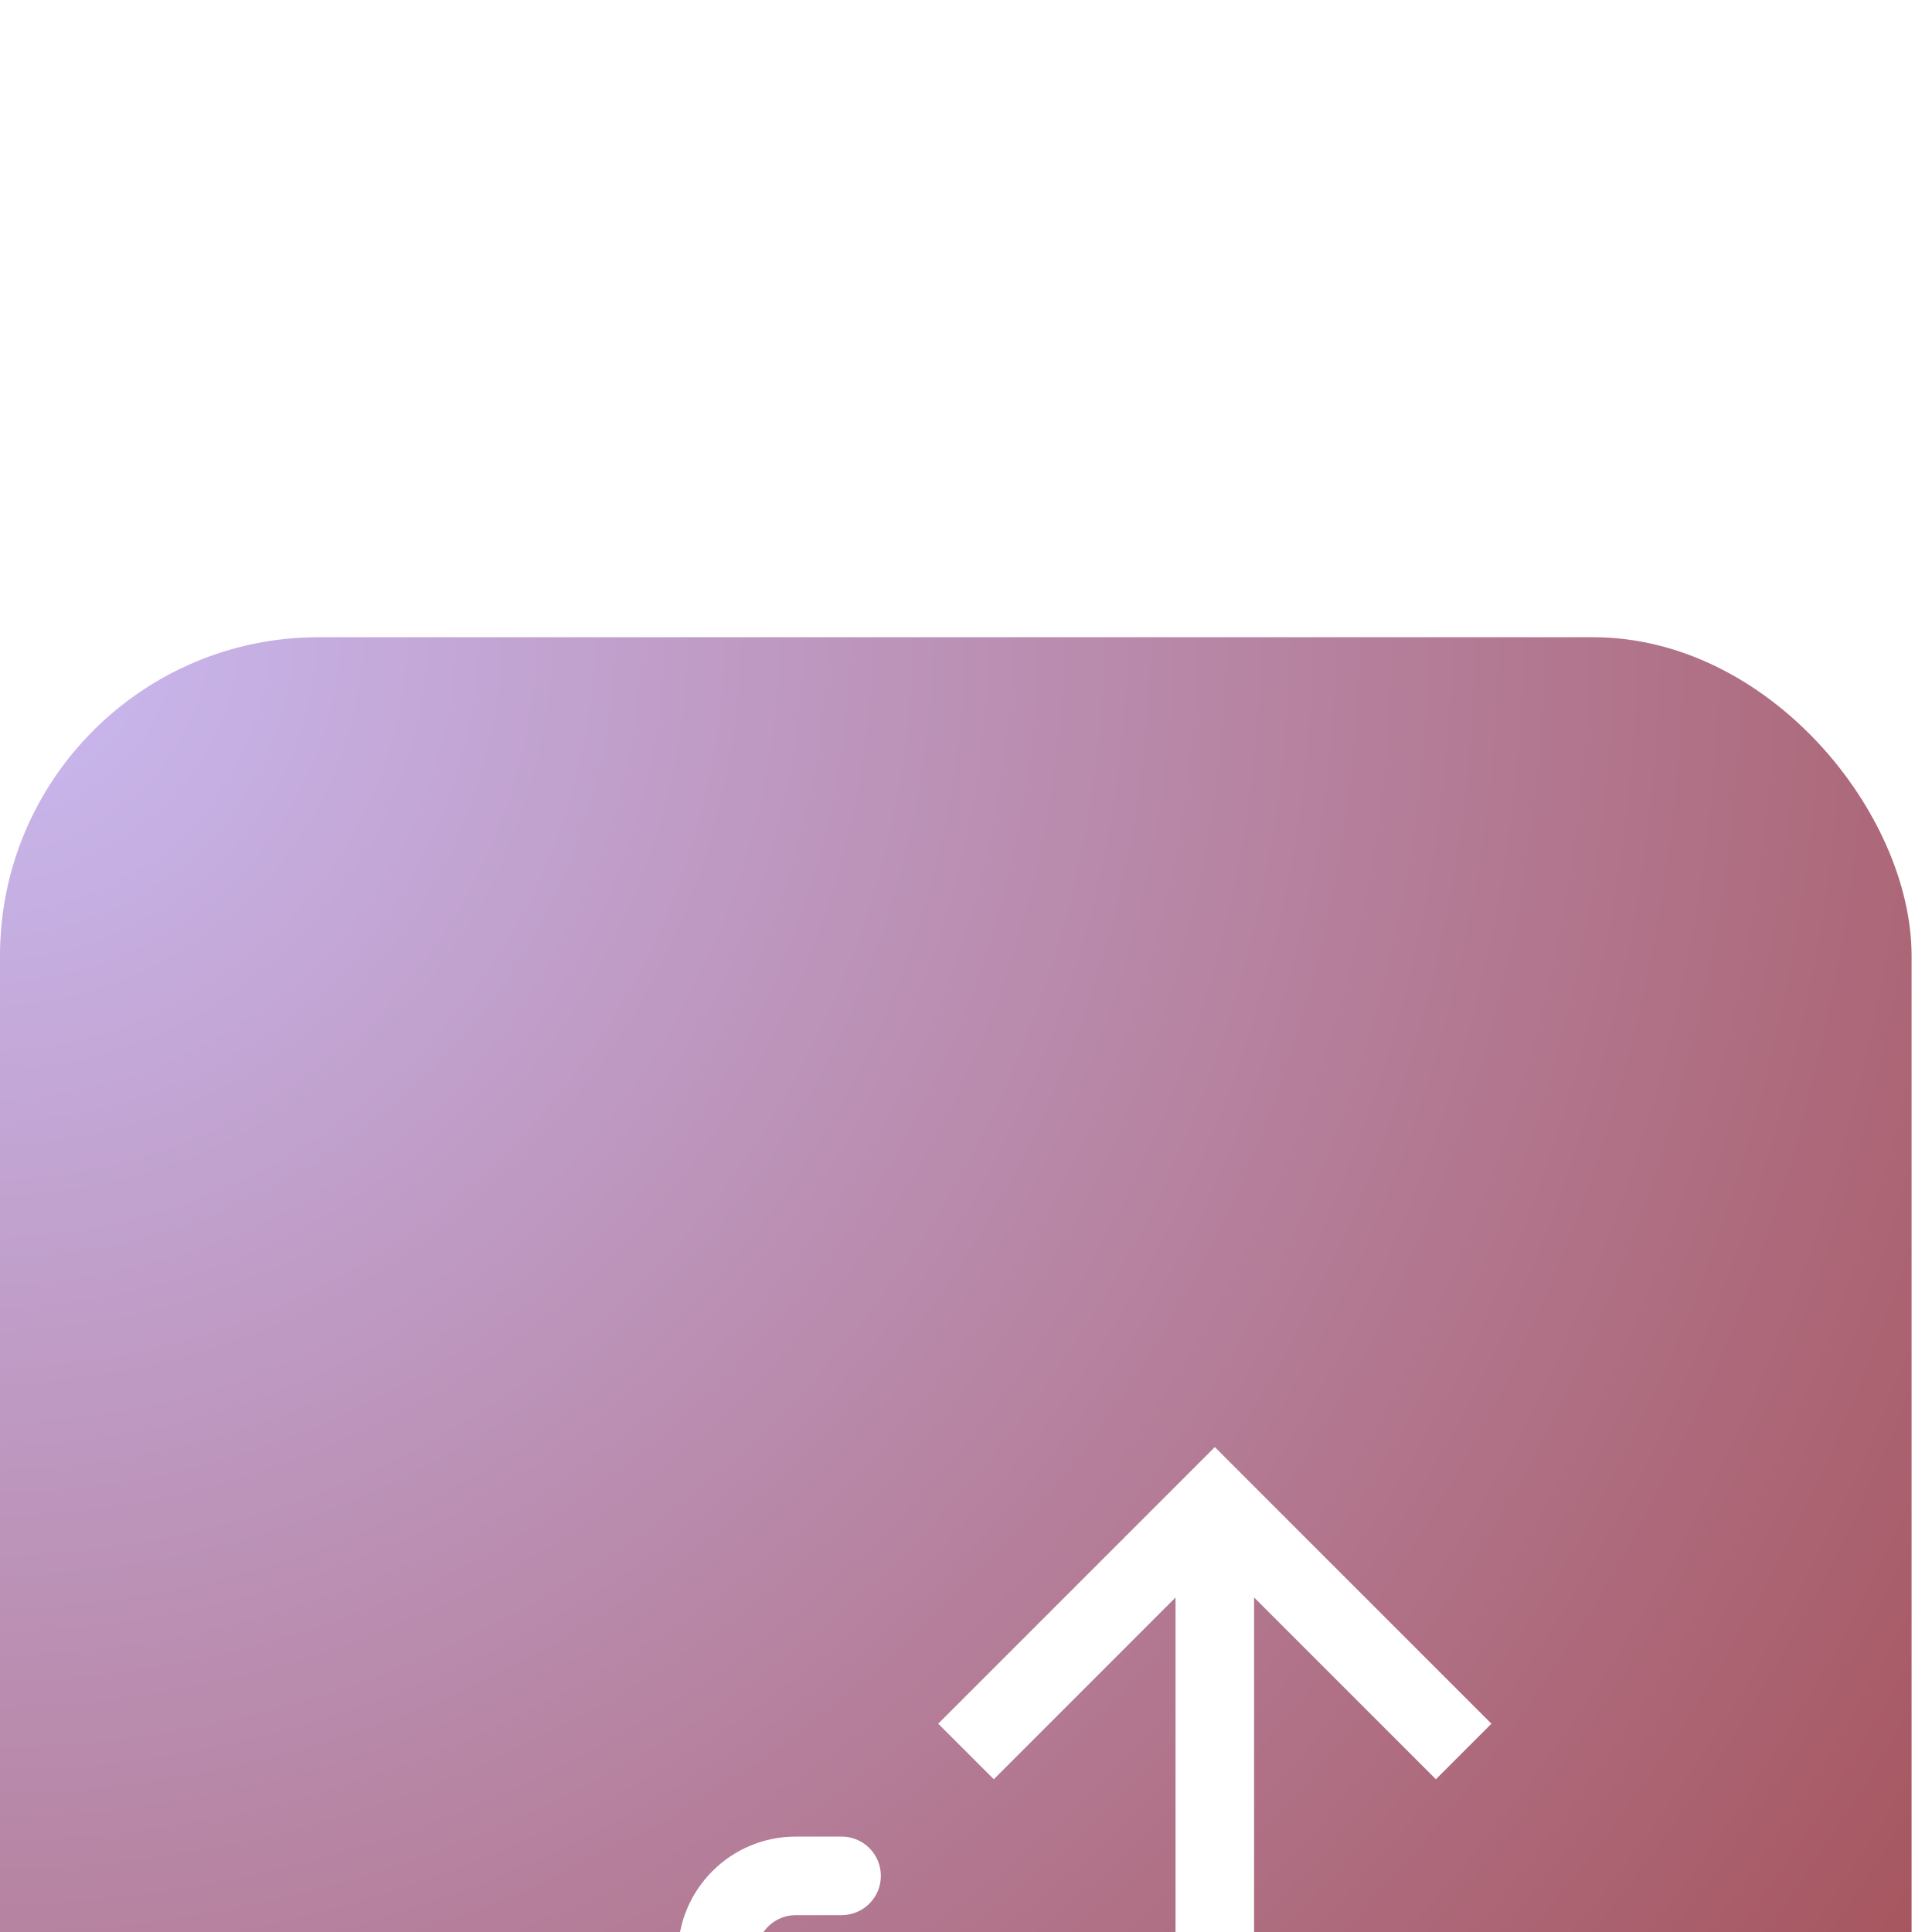 <svg width="44" height="44" viewBox="0 0 44 44" fill="none" xmlns="http://www.w3.org/2000/svg">
<g clip-path="url(#clip0_64_23)">
<g filter="url(#filter0_d_64_23)">
<rect width="43.535" height="43.535" rx="7.256" fill="url(#paint0_radial_64_23)"/>
</g>
<g filter="url(#filter1_dddd_64_23)">
<path d="M16.333 32.333L15.701 32.966L16.333 33.599L16.966 32.966L16.333 32.333ZM16.333 19.956L15.439 19.956L15.439 19.956L16.333 19.956ZM19.167 19.061C19.661 19.061 20.061 18.661 20.061 18.167C20.061 17.672 19.661 17.272 19.167 17.272L19.167 19.061ZM10.034 27.299L15.701 32.966L16.966 31.701L11.299 26.034L10.034 27.299ZM16.966 32.966L22.633 27.299L21.367 26.034L15.701 31.701L16.966 32.966ZM17.228 32.333L17.228 19.956L15.439 19.956L15.439 32.333L17.228 32.333ZM18.123 19.061L19.167 19.061L19.167 17.272L18.123 17.272L18.123 19.061ZM17.228 19.956C17.228 19.462 17.629 19.061 18.123 19.061L18.123 17.272C16.64 17.272 15.439 18.474 15.439 19.956L17.228 19.956Z" fill="white"/>
<path d="M27.667 9.667L27.034 9.034L27.667 8.401L28.299 9.034L27.667 9.667ZM27.667 22.044L26.772 22.044L26.772 22.044L27.667 22.044ZM24.833 24.728C24.339 24.728 23.939 24.328 23.939 23.833C23.939 23.339 24.339 22.939 24.833 22.939L24.833 24.728ZM21.367 14.701L27.034 9.034L28.299 10.299L22.633 15.966L21.367 14.701ZM28.299 9.034L33.966 14.701L32.701 15.966L27.034 10.299L28.299 9.034ZM28.561 9.667L28.561 22.044L26.772 22.044L26.772 9.667L28.561 9.667ZM25.877 24.728L24.833 24.728L24.833 22.939L25.877 22.939L25.877 24.728ZM28.561 22.044C28.561 23.526 27.36 24.728 25.877 24.728L25.877 22.939C26.371 22.939 26.772 22.538 26.772 22.044L28.561 22.044Z" fill="white"/>
</g>
</g>
<defs>
<filter id="filter0_d_64_23" x="-29.023" y="-14.512" width="101.582" height="101.582" filterUnits="userSpaceOnUse" color-interpolation-filters="sRGB">
<feFlood flood-opacity="0" result="BackgroundImageFix"/>
<feColorMatrix in="SourceAlpha" type="matrix" values="0 0 0 0 0 0 0 0 0 0 0 0 0 0 0 0 0 0 127 0" result="hardAlpha"/>
<feMorphology radius="7.256" operator="erode" in="SourceAlpha" result="effect1_dropShadow_64_23"/>
<feOffset dy="14.512"/>
<feGaussianBlur stdDeviation="18.14"/>
<feComposite in2="hardAlpha" operator="out"/>
<feColorMatrix type="matrix" values="0 0 0 0 0.758 0 0 0 0 0.811 0 0 0 0 0.85 0 0 0 1 0"/>
<feBlend mode="normal" in2="BackgroundImageFix" result="effect1_dropShadow_64_23"/>
<feBlend mode="normal" in="SourceGraphic" in2="effect1_dropShadow_64_23" result="shape"/>
</filter>
<filter id="filter1_dddd_64_23" x="-0.778" y="4" width="45.556" height="52.778" filterUnits="userSpaceOnUse" color-interpolation-filters="sRGB">
<feFlood flood-opacity="0" result="BackgroundImageFix"/>
<feColorMatrix in="SourceAlpha" type="matrix" values="0 0 0 0 0 0 0 0 0 0 0 0 0 0 0 0 0 0 127 0" result="hardAlpha"/>
<feOffset dy="1.444"/>
<feGaussianBlur stdDeviation="0.722"/>
<feColorMatrix type="matrix" values="0 0 0 0 0 0 0 0 0 0 0 0 0 0 0 0 0 0 0.1 0"/>
<feBlend mode="normal" in2="BackgroundImageFix" result="effect1_dropShadow_64_23"/>
<feColorMatrix in="SourceAlpha" type="matrix" values="0 0 0 0 0 0 0 0 0 0 0 0 0 0 0 0 0 0 127 0" result="hardAlpha"/>
<feOffset dy="2.889"/>
<feGaussianBlur stdDeviation="1.444"/>
<feColorMatrix type="matrix" values="0 0 0 0 0 0 0 0 0 0 0 0 0 0 0 0 0 0 0.09 0"/>
<feBlend mode="normal" in2="effect1_dropShadow_64_23" result="effect2_dropShadow_64_23"/>
<feColorMatrix in="SourceAlpha" type="matrix" values="0 0 0 0 0 0 0 0 0 0 0 0 0 0 0 0 0 0 127 0" result="hardAlpha"/>
<feOffset dy="7.222"/>
<feGaussianBlur stdDeviation="2.167"/>
<feColorMatrix type="matrix" values="0 0 0 0 0 0 0 0 0 0 0 0 0 0 0 0 0 0 0.05 0"/>
<feBlend mode="normal" in2="effect2_dropShadow_64_23" result="effect3_dropShadow_64_23"/>
<feColorMatrix in="SourceAlpha" type="matrix" values="0 0 0 0 0 0 0 0 0 0 0 0 0 0 0 0 0 0 127 0" result="hardAlpha"/>
<feOffset dy="13"/>
<feGaussianBlur stdDeviation="2.889"/>
<feColorMatrix type="matrix" values="0 0 0 0 0 0 0 0 0 0 0 0 0 0 0 0 0 0 0.01 0"/>
<feBlend mode="normal" in2="effect3_dropShadow_64_23" result="effect4_dropShadow_64_23"/>
<feBlend mode="normal" in="SourceGraphic" in2="effect4_dropShadow_64_23" result="shape"/>
</filter>
<radialGradient id="paint0_radial_64_23" cx="0" cy="0" r="1" gradientUnits="userSpaceOnUse" gradientTransform="rotate(45) scale(61.568)">
<stop stop-color="#CABBF4"/>
<stop offset="1" stop-color="#A04444"/>
</radialGradient>
<clipPath id="clip0_64_23">
<rect width="44" height="44" fill="white"/>
</clipPath>
</defs>
</svg>
